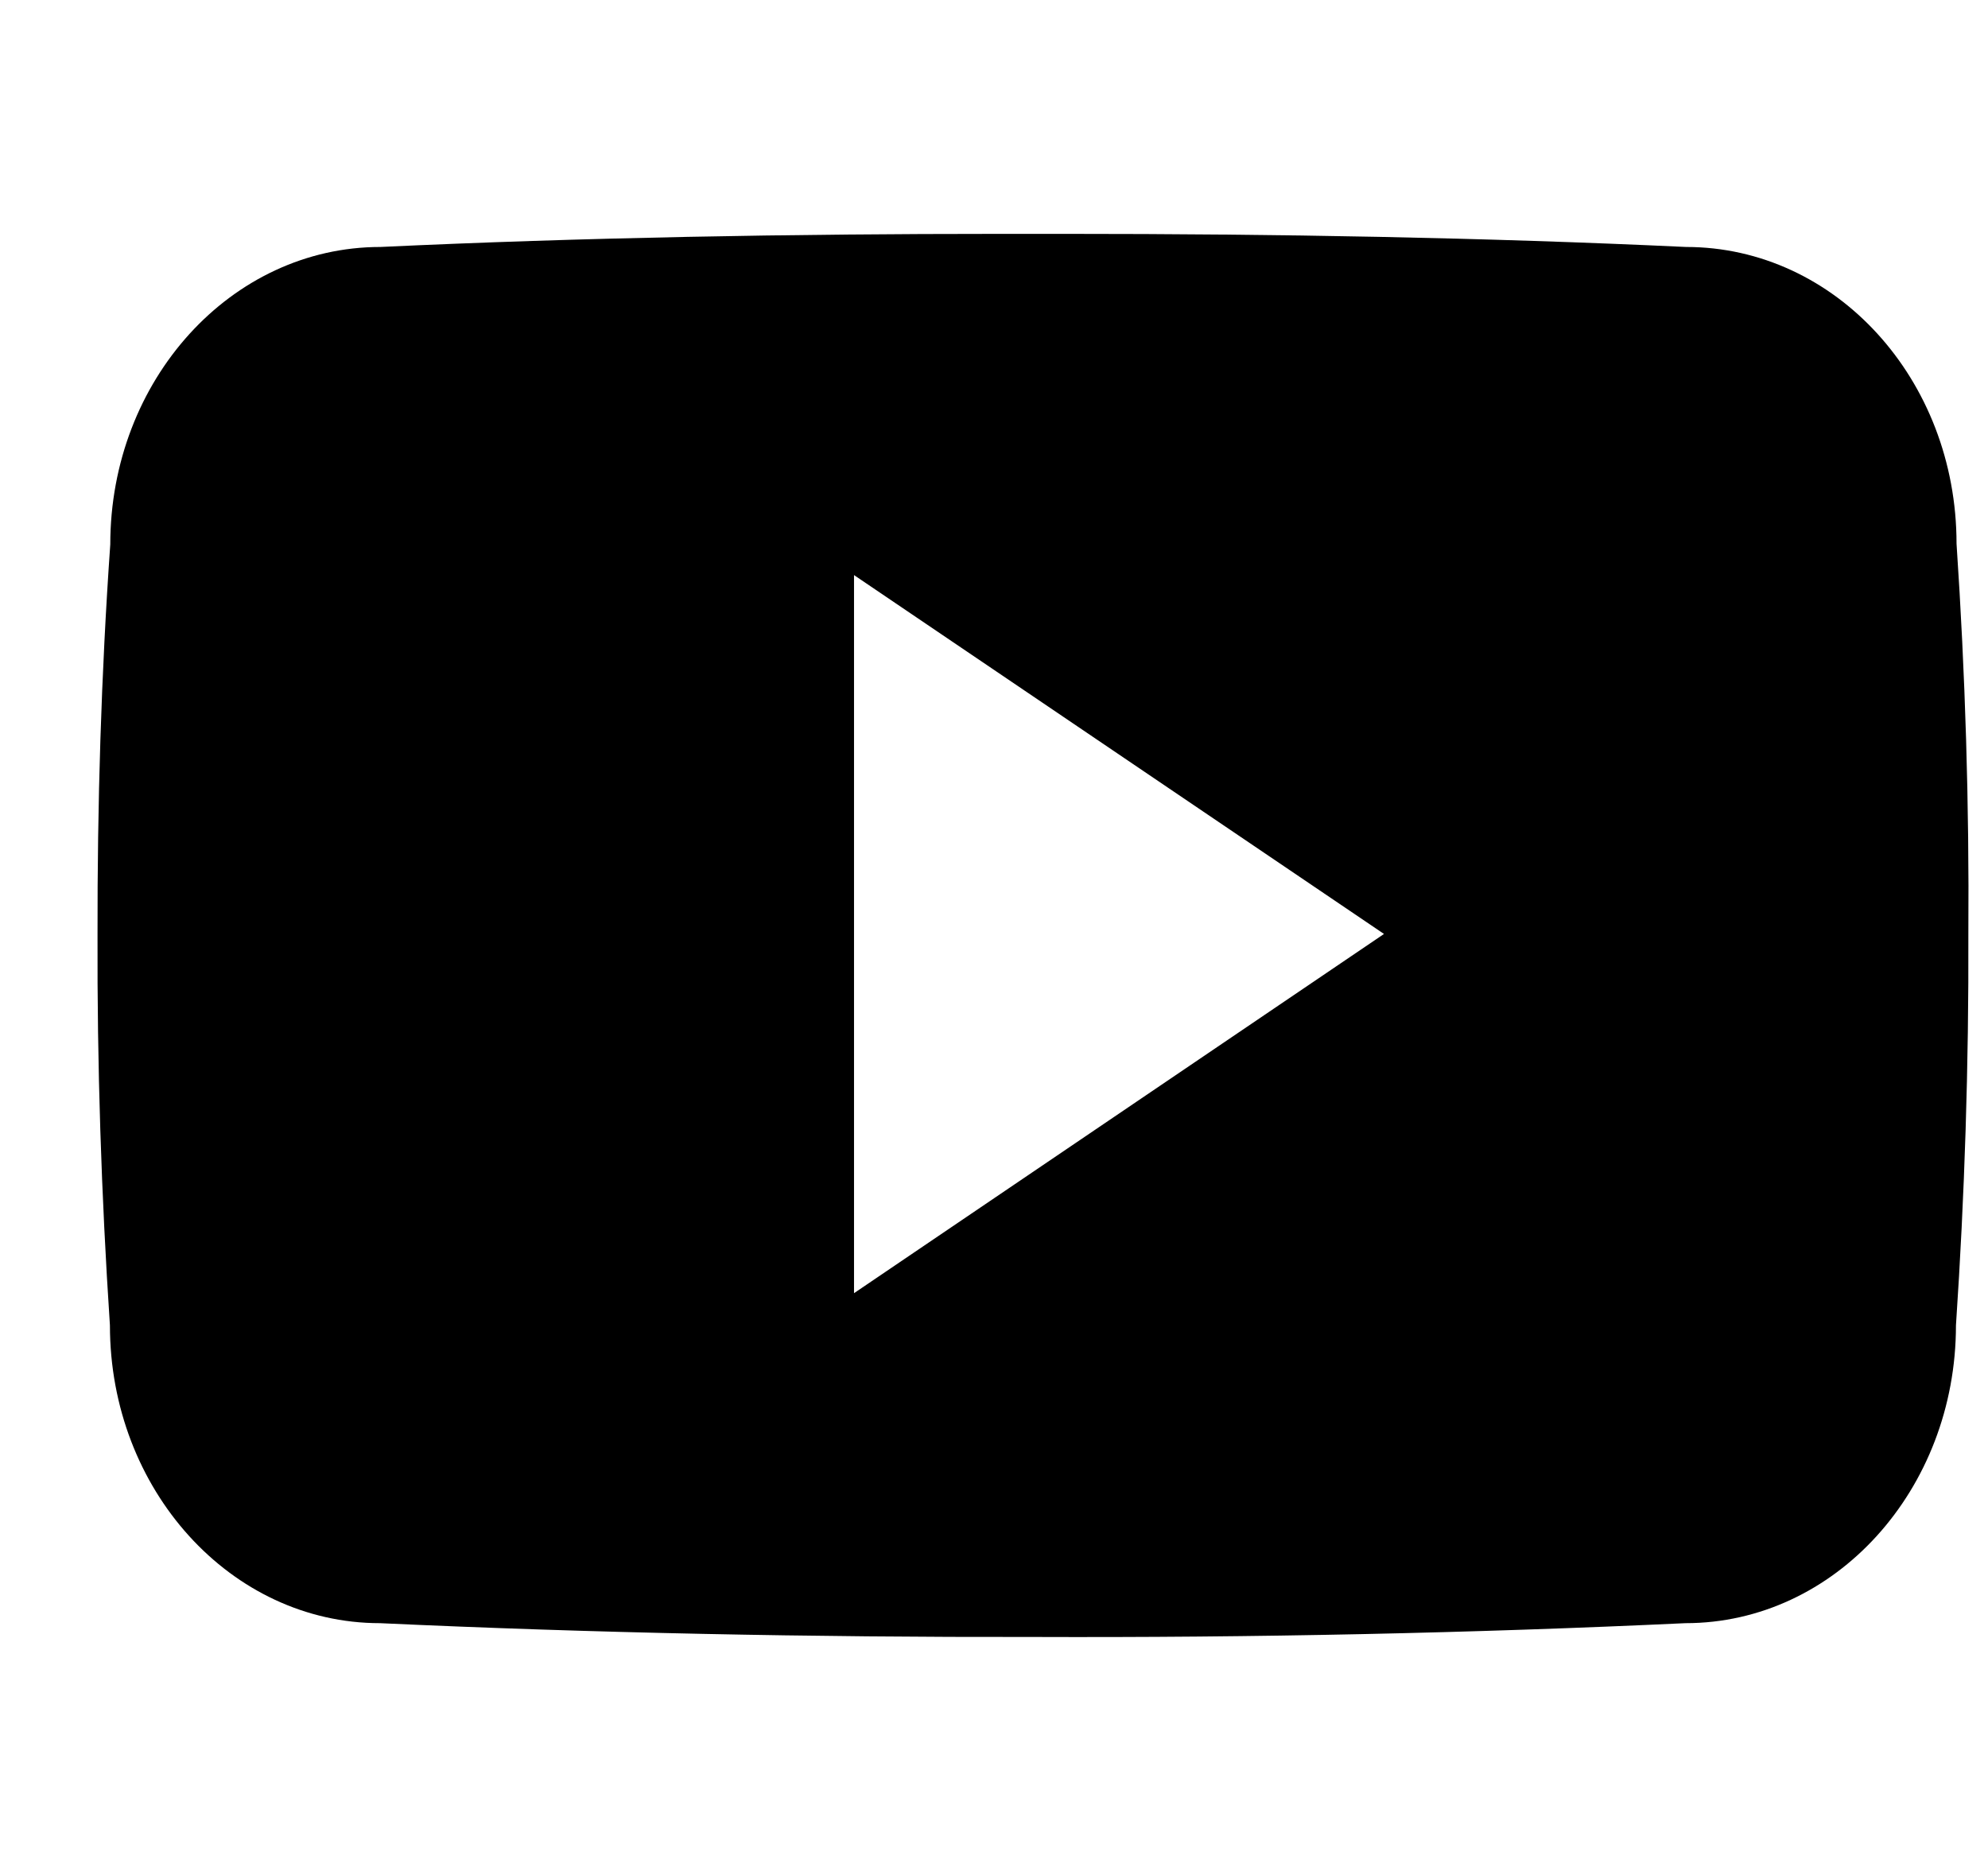 <svg width="17" height="16" viewBox="0 0 17 16" fill="none" xmlns="http://www.w3.org/2000/svg">
<path d="M16.731 4.65C16.731 3.243 15.696 2.112 14.418 2.112C12.686 2.031 10.921 2 9.116 2H8.553C6.753 2 4.984 2.031 3.253 2.112C1.977 2.112 0.943 3.25 0.943 4.656C0.865 5.768 0.832 6.881 0.834 7.993C0.83 9.106 0.866 10.219 0.94 11.334C0.94 12.74 1.974 13.881 3.249 13.881C5.068 13.965 6.934 14.002 8.831 13.999C10.732 14.006 12.592 13.966 14.413 13.881C15.692 13.881 16.726 12.74 16.726 11.334C16.801 10.218 16.836 9.106 16.832 7.99C16.84 6.878 16.806 5.764 16.731 4.65ZM7.303 11.059V4.918L11.835 7.987L7.303 11.059Z" fill="currentColor"/>
</svg>
